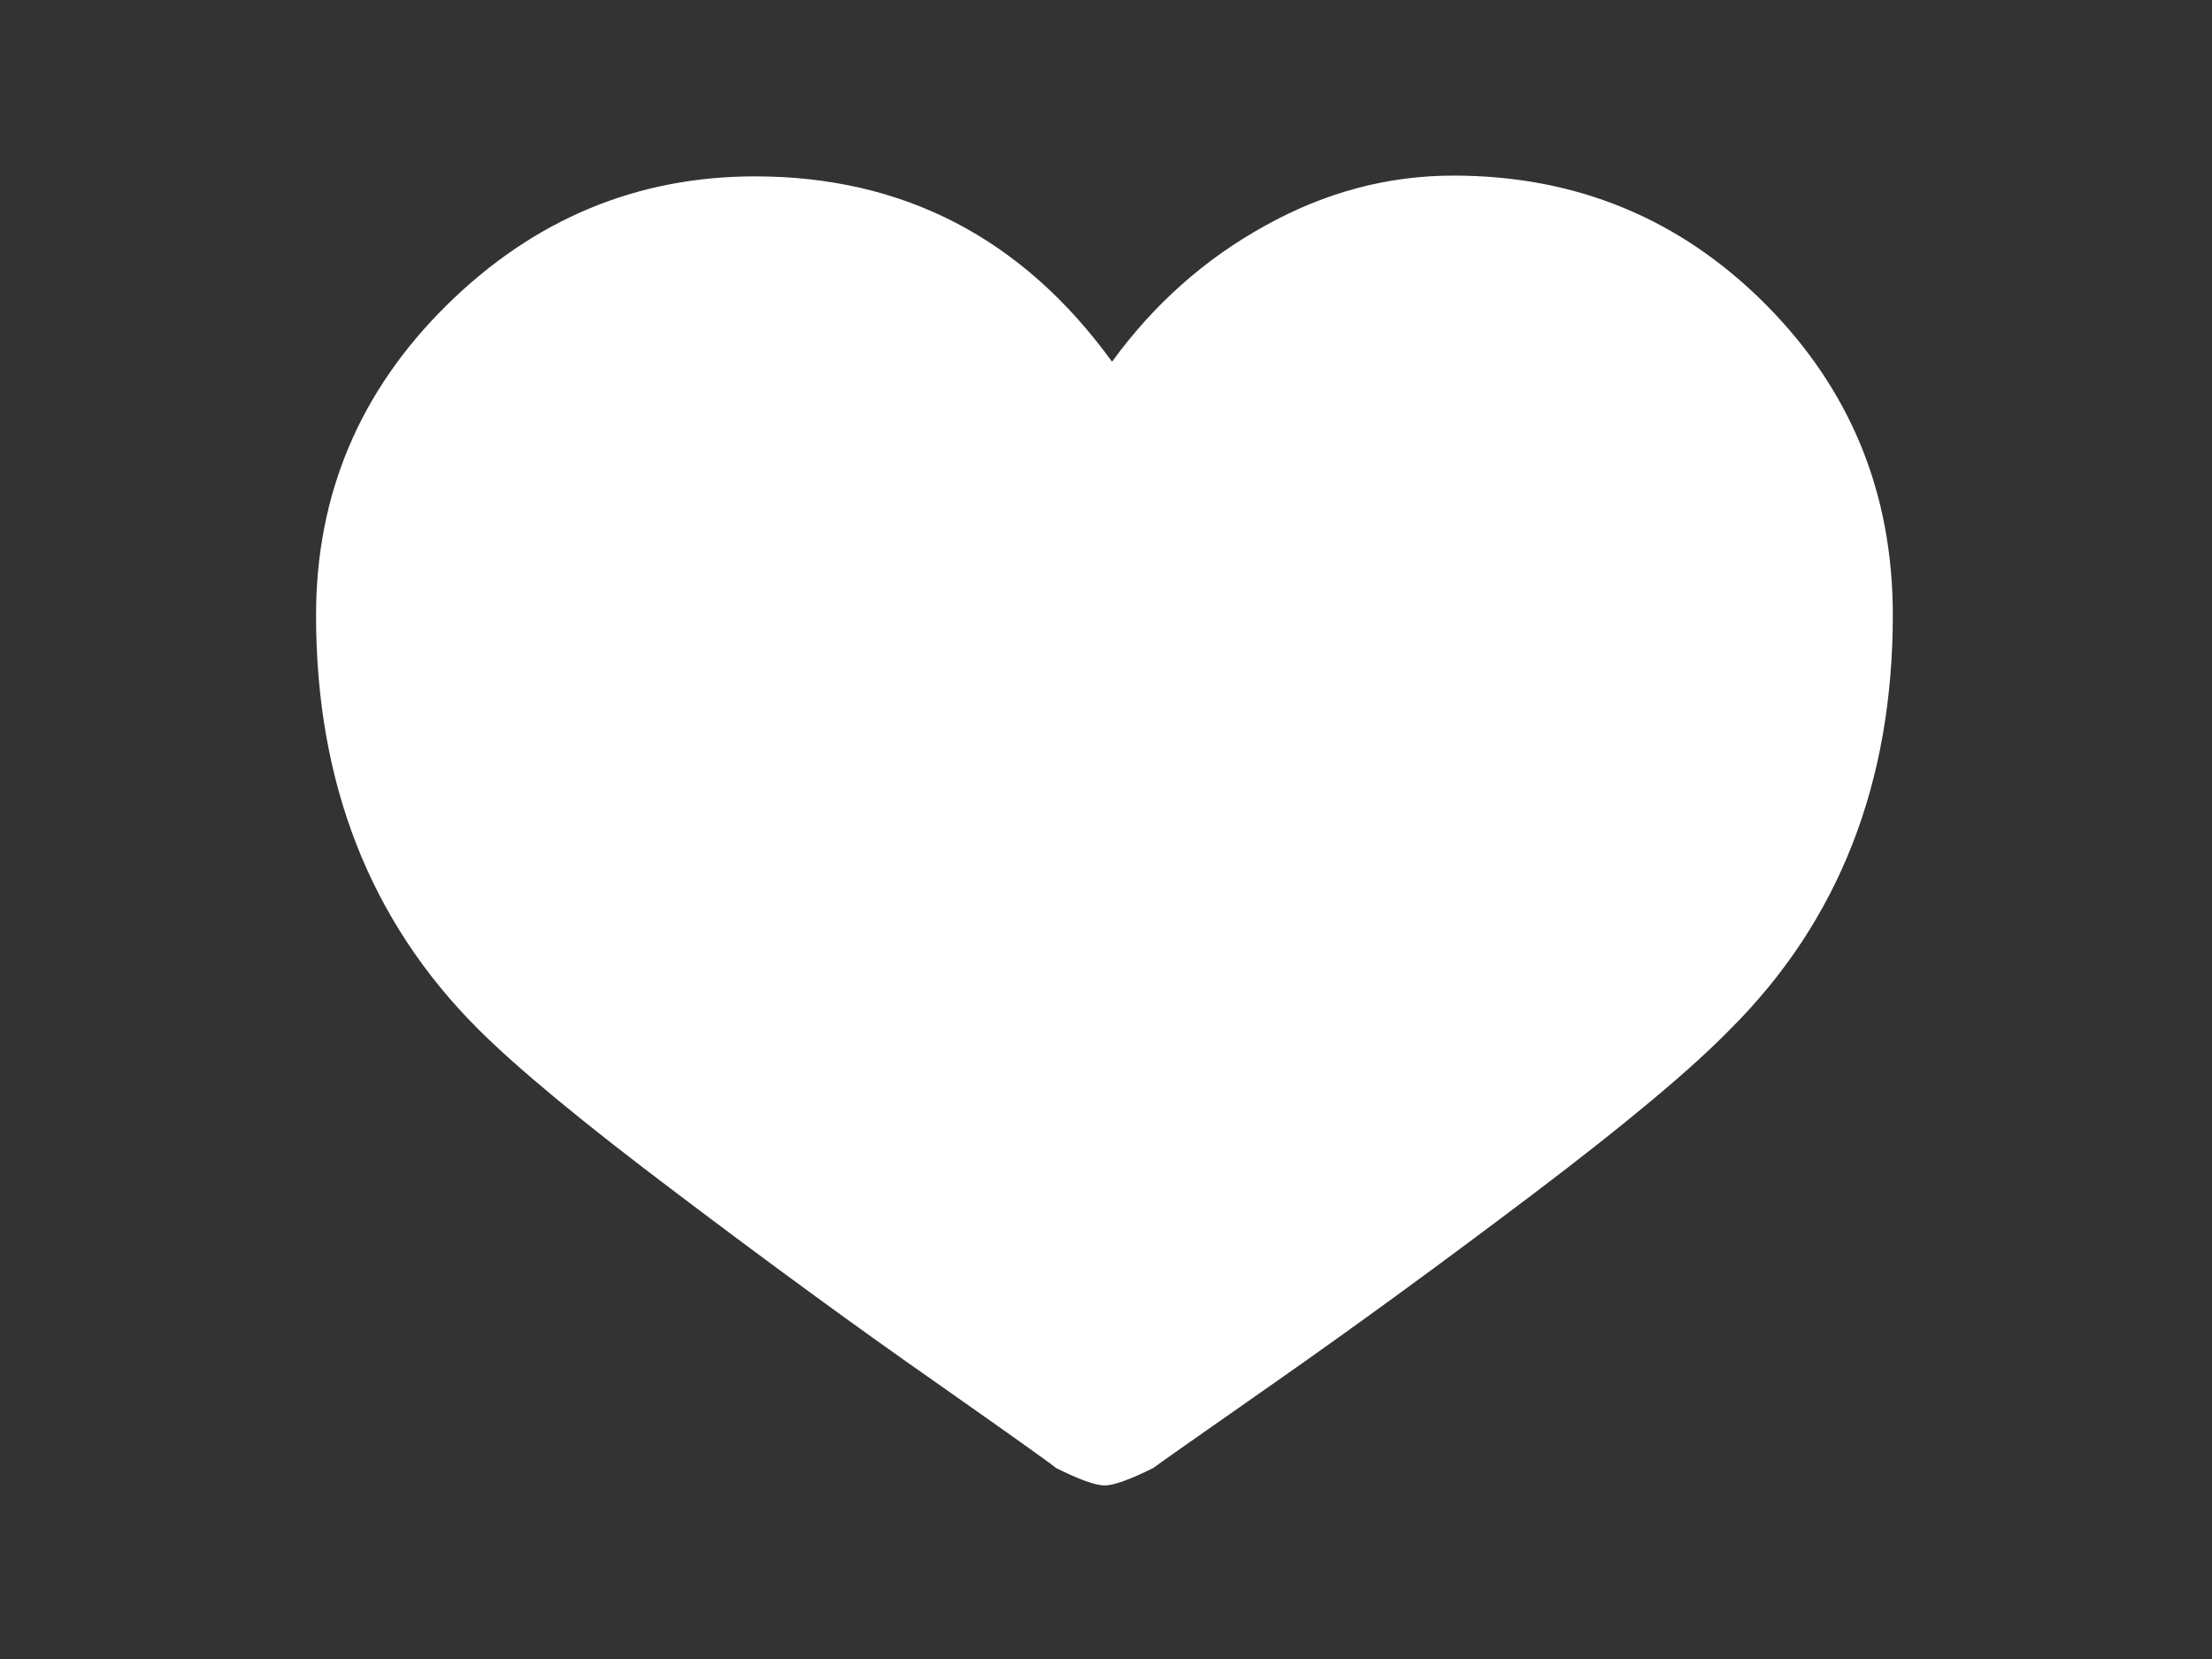 <?xml version="1.0" encoding="utf-8"?>
<!-- Generator: Adobe Illustrator 29.7.1, SVG Export Plug-In . SVG Version: 9.03 Build 0)  -->
<svg version="1.0" id="Ebene_1" xmlns="http://www.w3.org/2000/svg" xmlns:xlink="http://www.w3.org/1999/xlink" x="0px" y="0px"
	 viewBox="0 0 566.9 425.2" style="enable-background:new 0 0 566.9 425.2;" xml:space="preserve">
<rect x="0" y="0" width="566.9" height="425.2" fill="#333333" stroke="none"/>
<style type="text/css">
	.st0{fill:#FFFFFF;}
</style>
<g>
	<path class="st0" d="M122.5,263.7c10,10,26.9,24,50.8,42c23.8,18,45.8,34.1,66,48.2c20.2,14.2,30.6,21.6,31.3,22.3
		c6,3,10.2,4.5,12.5,4.5c2.3,0,6.5-1.5,12.5-4.5c0.3-0.3,10.7-7.6,31-21.8c20.3-14.2,42.4-30.3,66.2-48.3
		c23.8-18,40.8-32.2,50.8-42.5c27.7-27.7,41.5-63,41.5-106c0-31.3-10.9-57.9-32.8-79.8c-21.8-21.8-48.4-32.8-79.8-32.8
		c-16.7,0-32.7,4.2-48.2,12.8C308.7,66.4,295.7,78,285,92.7c-23-31.7-53.5-47.5-91.5-47.5c-30.3,0-56.7,11-79,33
		c-22.3,22-33.5,48.5-33.5,79.5C81,200.7,94.8,236,122.5,263.7L122.5,263.7L122.5,263.7z"/>
</g>
</svg>
